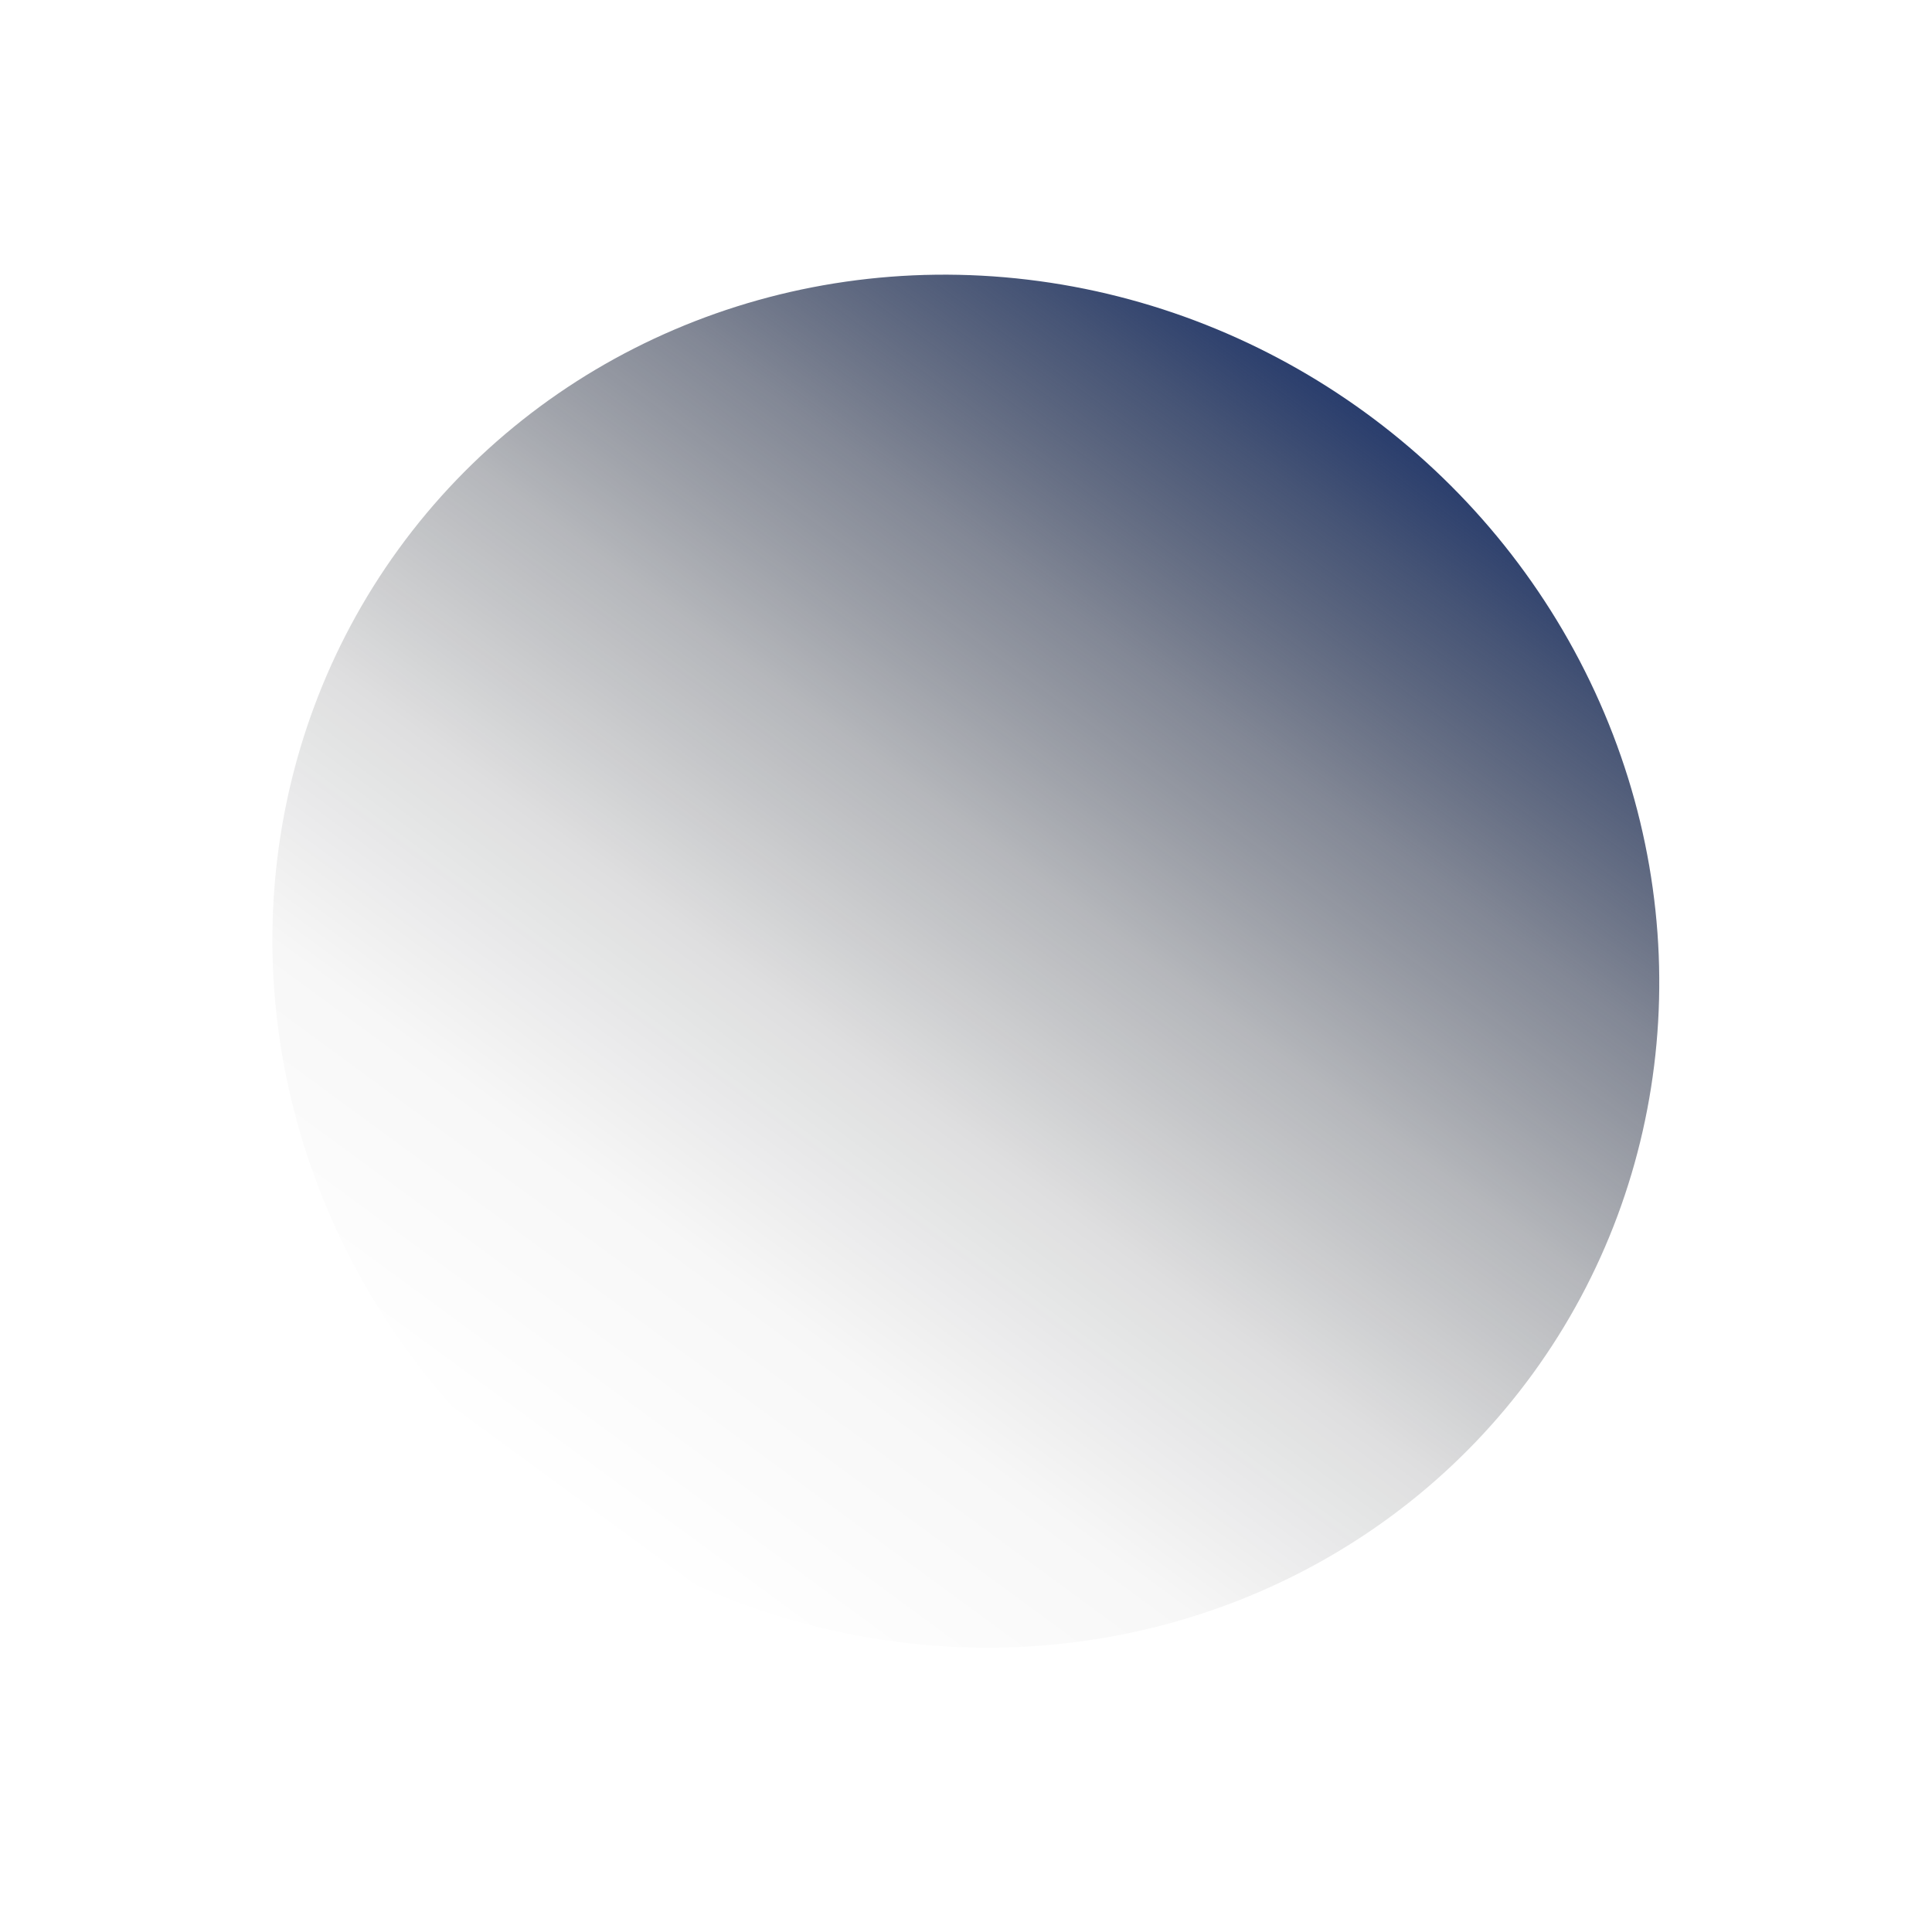 <svg xmlns="http://www.w3.org/2000/svg" xmlns:xlink="http://www.w3.org/1999/xlink" width="184.942" height="183.988" viewBox="0 0 184.942 183.988"><defs><style> .cls-1 { fill: url(#linear-gradient); } </style><linearGradient id="linear-gradient" x1="0.5" y1="1" x2="0.5" gradientUnits="objectBoundingBox"><stop offset="0" stop-opacity="0"></stop><stop offset="0.209" stop-color="#010103" stop-opacity="0.031"></stop><stop offset="0.398" stop-color="#05080e" stop-opacity="0.133"></stop><stop offset="0.578" stop-color="#0c1220" stop-opacity="0.302"></stop><stop offset="0.753" stop-color="#16203a" stop-opacity="0.537"></stop><stop offset="0.924" stop-color="#22335b" stop-opacity="0.839"></stop><stop offset="1" stop-color="#293d6d"></stop></linearGradient></defs><ellipse id="Ellipse_421" data-name="Ellipse 421" class="cls-1" cx="67.109" cy="64.953" rx="67.109" ry="64.953" transform="matrix(0.809, 0.588, -0.588, 0.809, 76.357, 0)"></ellipse></svg>